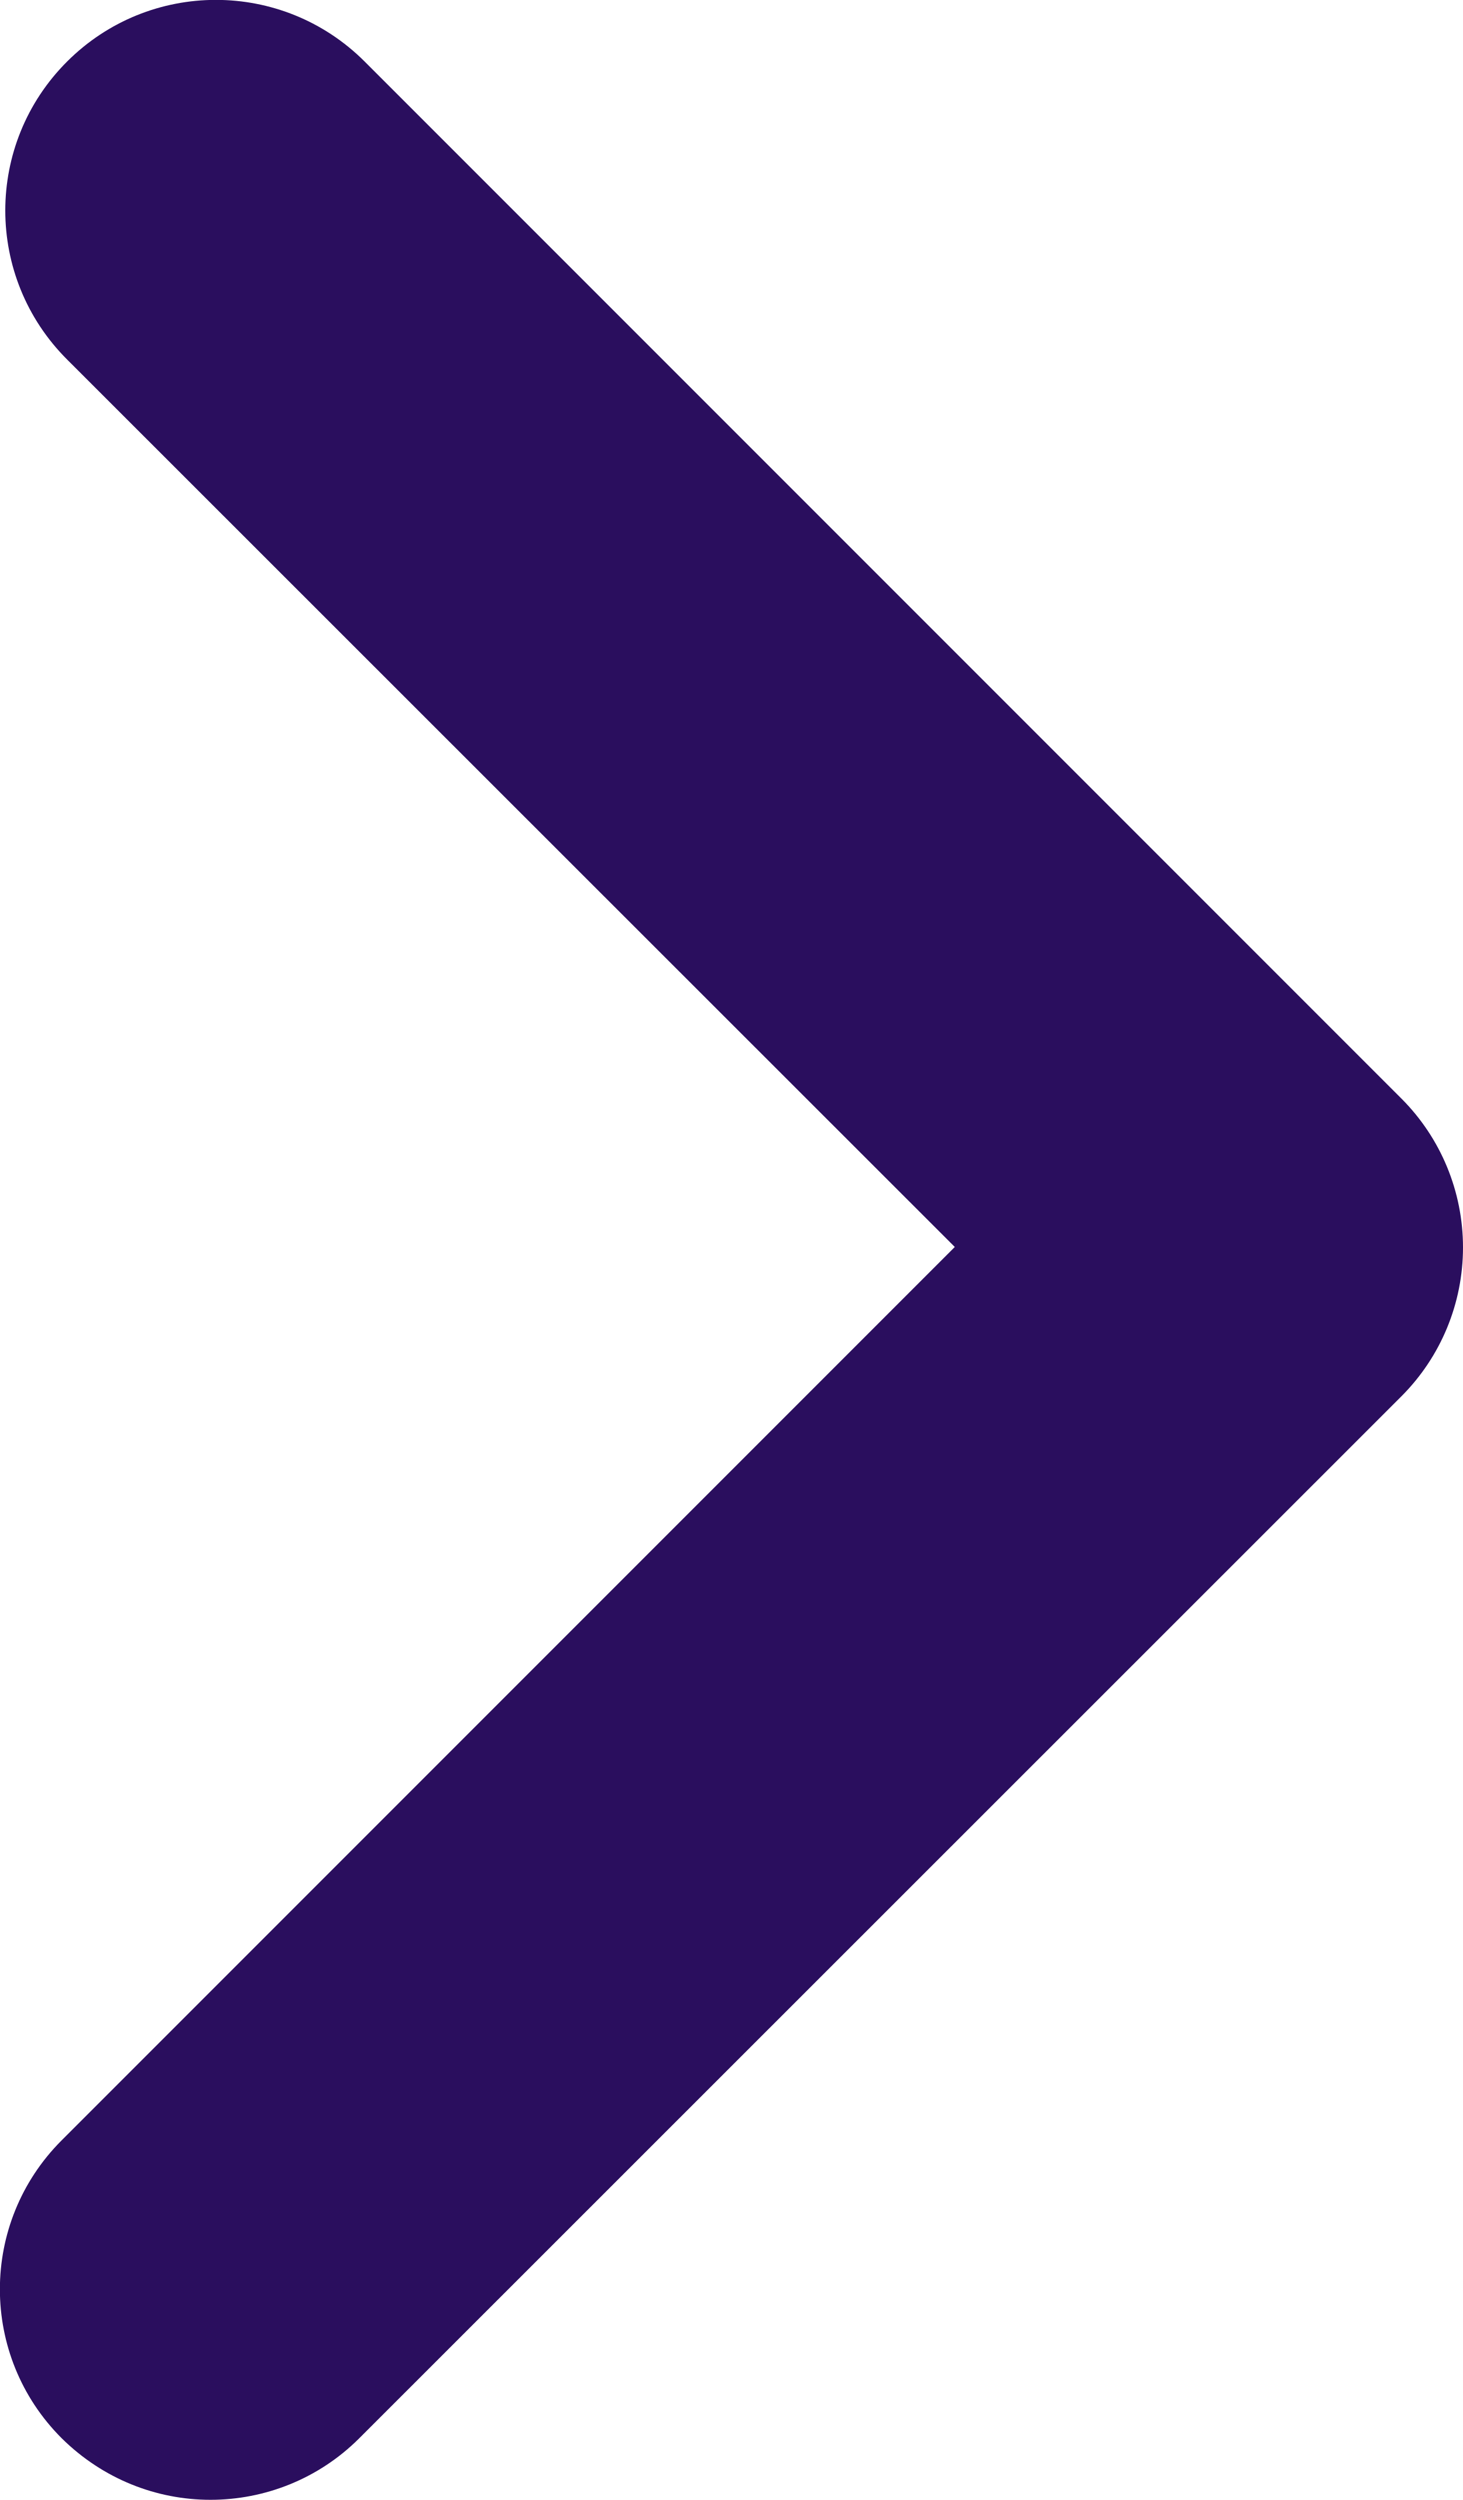 <?xml version="1.0" encoding="UTF-8"?><svg id="Layer_2" xmlns="http://www.w3.org/2000/svg" viewBox="0 0 32.53 55.57"><defs><style>.cls-1{fill:#2a0e5e;stroke-width:0px;}</style></defs><g id="Layer_1-2"><path class="cls-1" d="m4.68,55.57c-1.2,0-2.39-.46-3.31-1.37-1.83-1.83-1.83-4.79,0-6.62l19.86-19.86L1.49,7.99C-.34,6.16-.34,3.2,1.49,1.37,3.32-.46,6.28-.46,8.11,1.37l23.05,23.05c.88.88,1.37,2.07,1.37,3.31s-.49,2.43-1.37,3.31L7.99,54.2c-.91.91-2.11,1.37-3.31,1.37Z"/></g></svg>